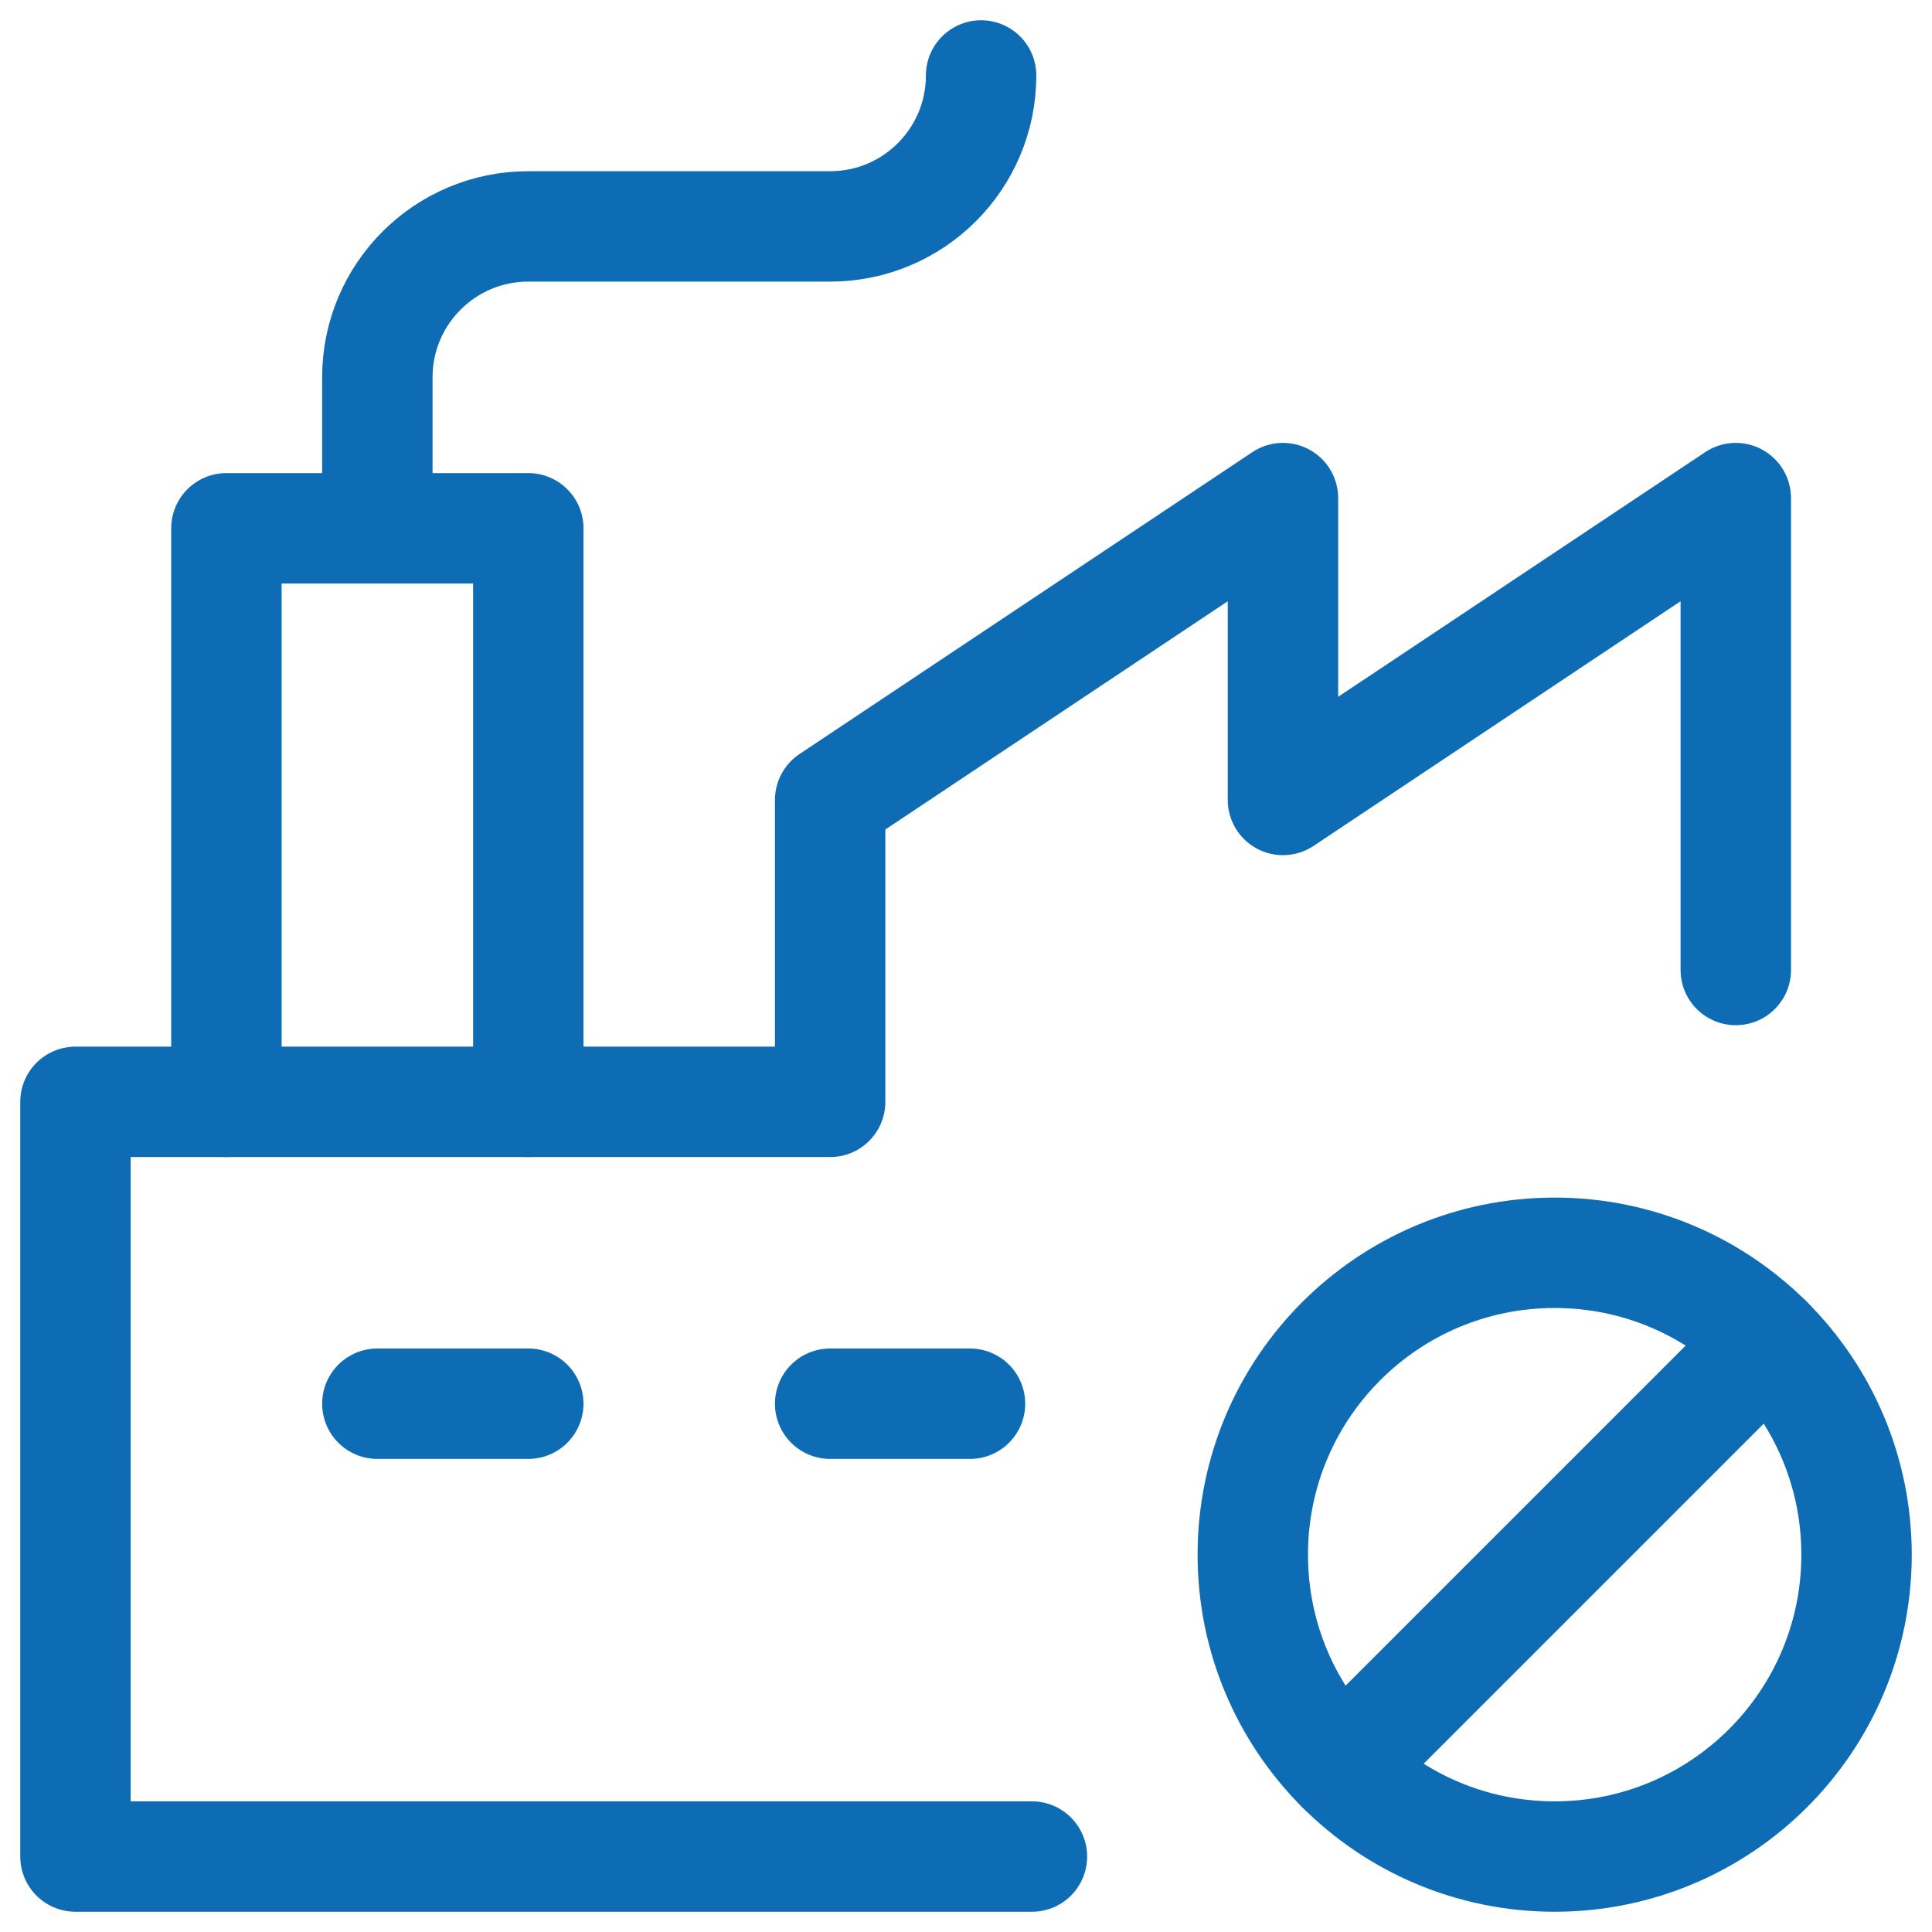 <svg xmlns="http://www.w3.org/2000/svg" width="70" height="70" viewBox="0 0 70 70" fill="none"><path d="M56.328 67.266C50.288 67.266 45.391 62.369 45.391 56.328C45.391 50.288 50.288 45.391 56.328 45.391C62.369 45.391 67.266 50.288 67.266 56.328C67.266 62.369 62.369 67.266 56.328 67.266Z" stroke="#0D6CB3" stroke-width="4" stroke-miterlimit="10" stroke-linecap="round" stroke-linejoin="round"></path><path d="M64.062 48.594L48.594 64.062" stroke="#0D6CB3" stroke-width="4" stroke-miterlimit="10" stroke-linecap="round" stroke-linejoin="round"></path><path d="M62.891 35.145V18.047L46.484 28.984V18.047L30.078 28.984V39.922H2.734V67.266H37.389" stroke="#0D6CB3" stroke-width="4" stroke-miterlimit="10" stroke-linecap="round" stroke-linejoin="round"></path><path d="M19.141 39.922V19.141H8.203V39.922" stroke="#0D6CB3" stroke-width="4" stroke-miterlimit="10" stroke-linecap="round" stroke-linejoin="round"></path><path d="M35.547 2.734C35.547 5.755 33.098 8.203 30.078 8.203H19.141C16.12 8.203 13.672 10.652 13.672 13.672V19.141" stroke="#0D6CB3" stroke-width="4" stroke-miterlimit="10" stroke-linecap="round" stroke-linejoin="round"></path><path d="M35.145 50.859H30.078" stroke="#0D6CB3" stroke-width="4" stroke-miterlimit="10" stroke-linecap="round" stroke-linejoin="round"></path><path d="M19.141 50.859H13.672" stroke="#0D6CB3" stroke-width="4" stroke-miterlimit="10" stroke-linecap="round" stroke-linejoin="round"></path></svg>